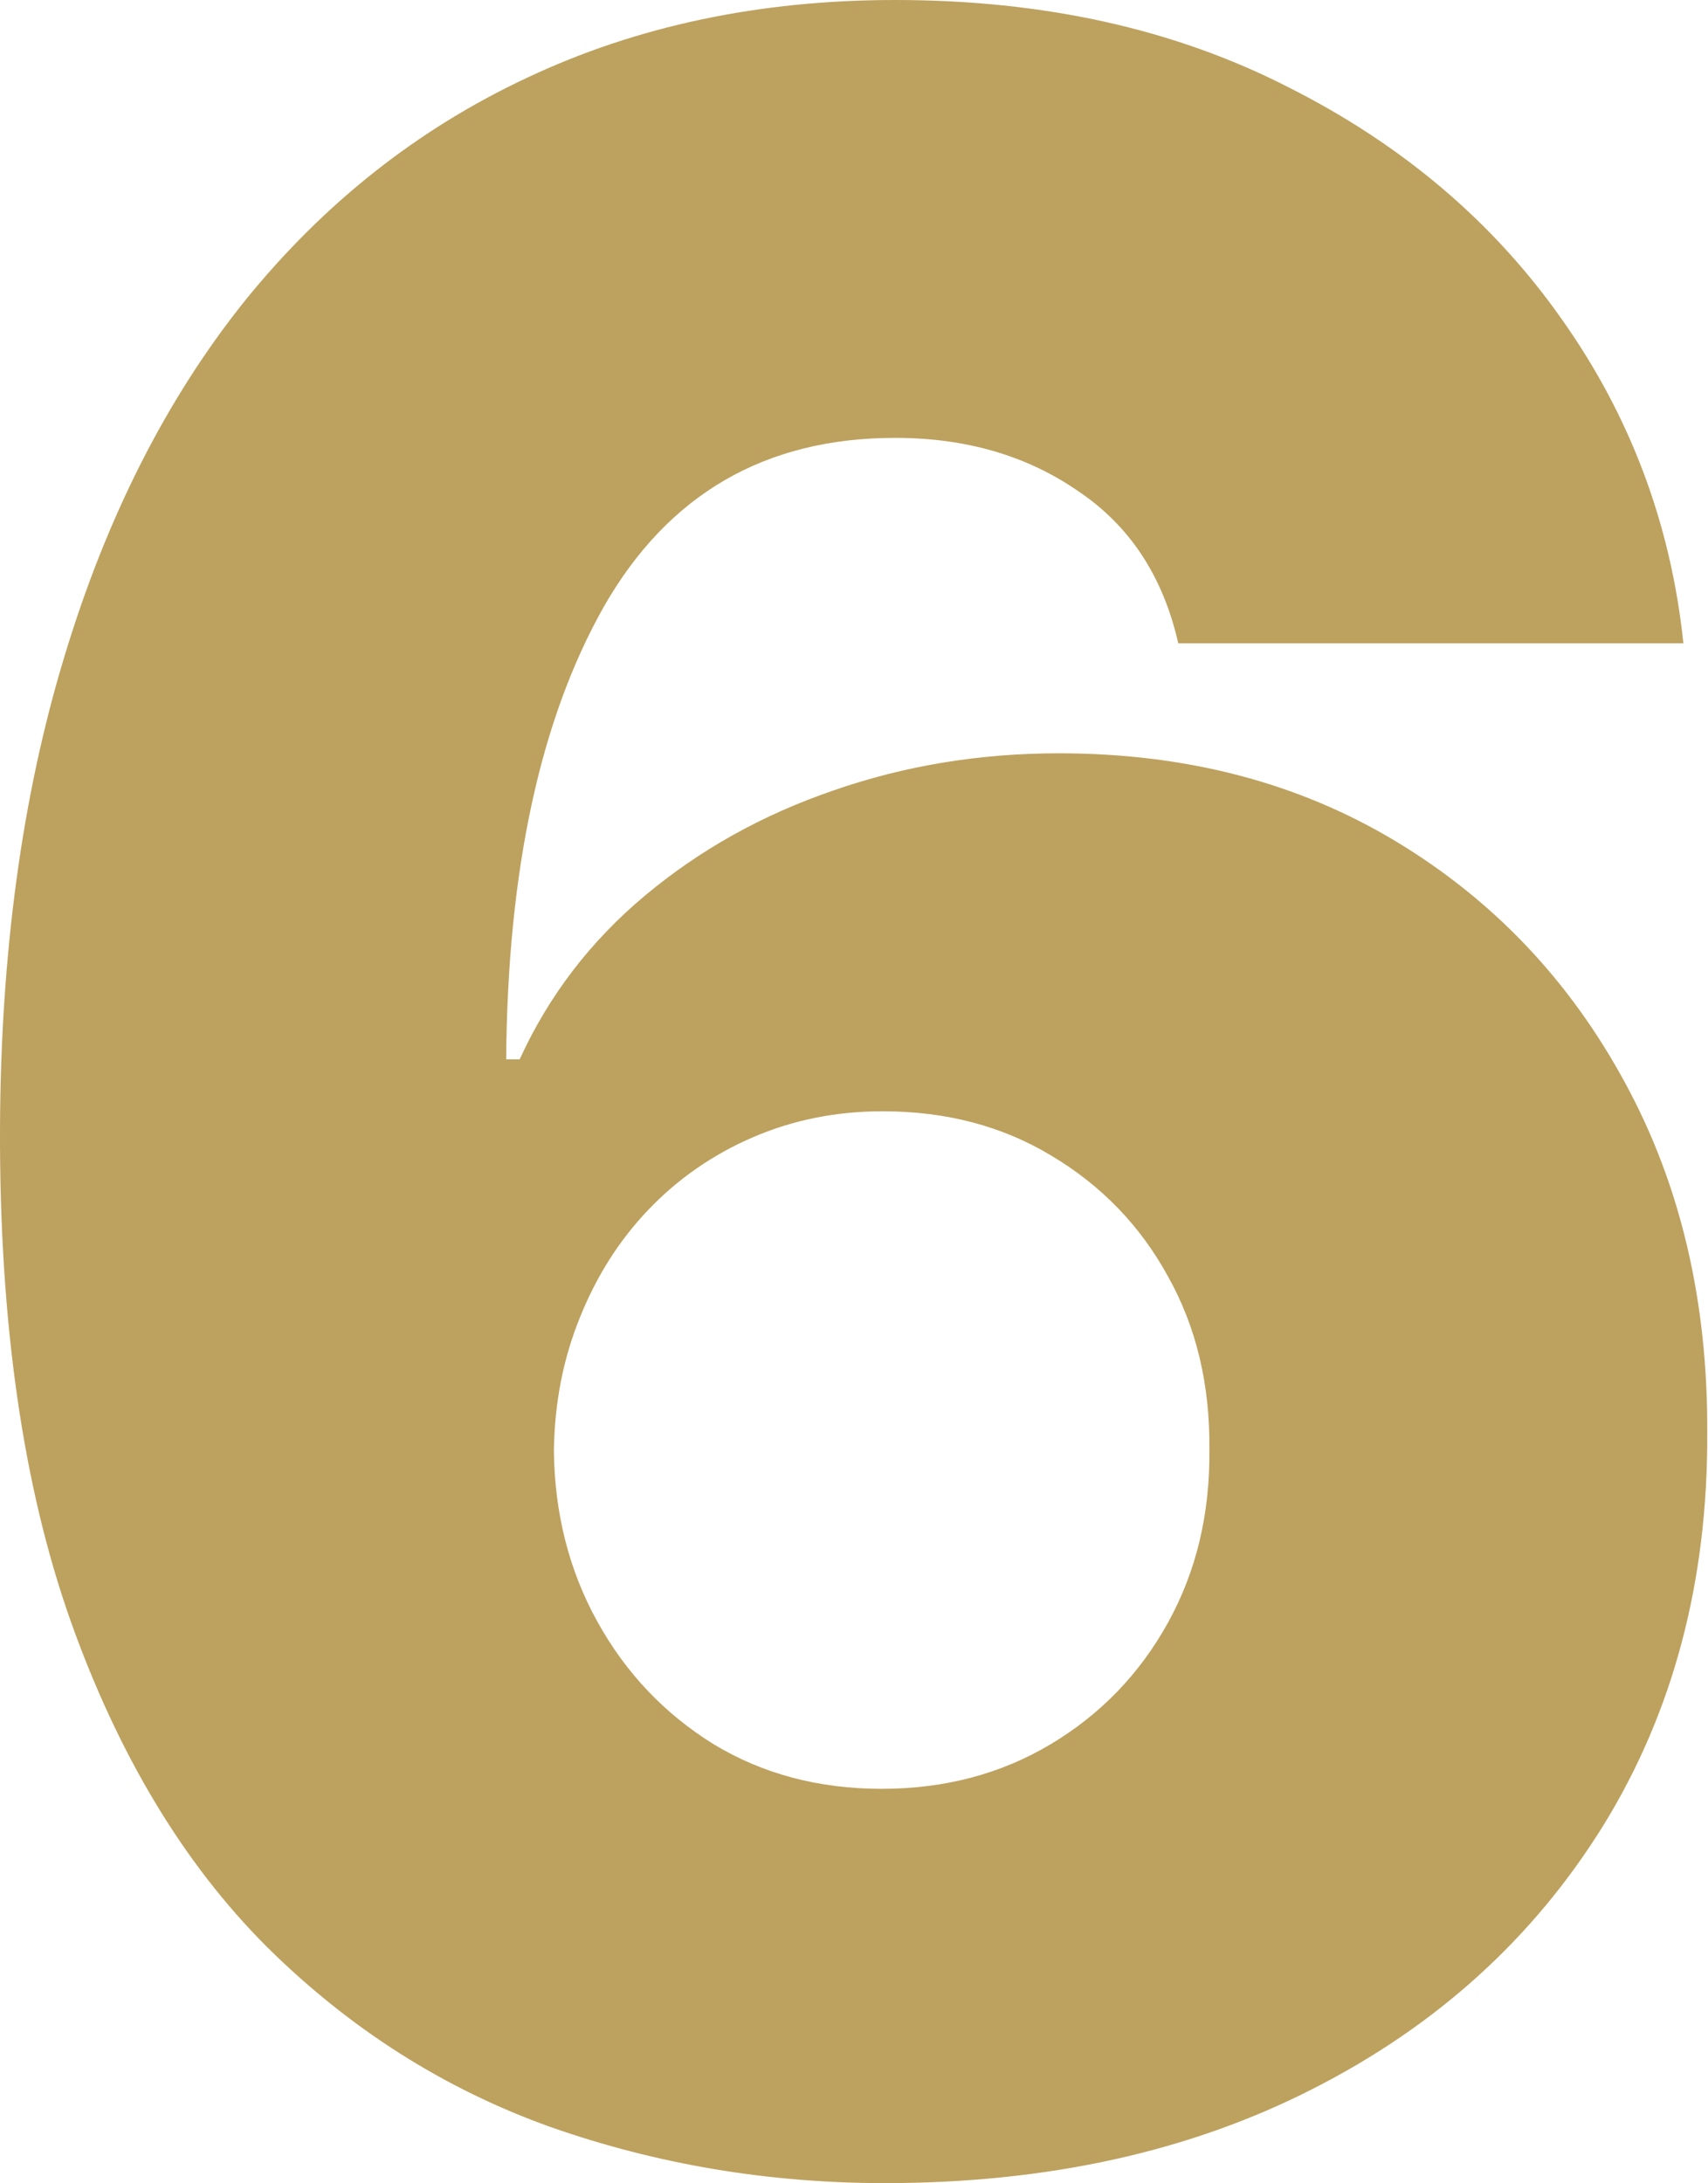 <?xml version="1.0" encoding="UTF-8"?> <svg xmlns="http://www.w3.org/2000/svg" width="515" height="658" viewBox="0 0 515 658" fill="none"> <path d="M266.77 658C231.743 658 198.176 652.371 166.068 641.112C133.96 629.645 105.397 611.506 80.378 586.696C55.359 561.677 35.657 528.944 21.271 488.496C6.885 447.84 -0.204 398.324 0.004 339.946C0.213 287.197 6.676 239.87 19.394 197.963C32.112 155.848 50.251 120.091 73.811 90.694C97.579 61.297 125.934 38.884 158.875 23.455C192.025 7.818 229.033 0 269.897 0C314.723 0 354.232 8.757 388.425 26.27C422.826 43.575 450.347 66.926 470.987 96.323C491.628 125.512 503.825 158.037 507.578 193.897H355.274C350.688 173.674 340.576 158.349 324.939 147.925C309.51 137.292 291.163 131.975 269.897 131.975C230.701 131.975 201.408 148.967 182.018 182.952C162.837 216.936 153.037 262.387 152.62 319.305H156.686C165.443 300.124 178.056 283.653 194.527 269.893C210.998 256.132 229.867 245.603 251.133 238.306C272.607 230.8 295.333 227.048 319.31 227.048C357.672 227.048 391.552 235.908 420.949 253.63C450.347 271.352 473.385 295.641 490.064 326.498C506.744 357.146 514.979 392.277 514.771 431.891C514.979 476.508 504.555 515.913 483.497 550.106C462.439 584.09 433.25 610.568 395.93 629.541C358.819 648.514 315.765 658 266.77 658ZM265.831 539.16C284.804 539.16 301.796 534.677 316.808 525.712C331.819 516.747 343.599 504.55 352.147 489.122C360.695 473.693 364.865 456.284 364.657 436.894C364.865 417.296 360.695 399.887 352.147 384.667C343.807 369.447 332.132 357.355 317.12 348.39C302.318 339.425 285.325 334.942 266.144 334.942C252.175 334.942 239.145 337.548 227.052 342.76C214.959 347.973 204.431 355.27 195.466 364.652C186.709 373.826 179.829 384.667 174.825 397.177C169.821 409.478 167.215 422.821 167.006 437.207C167.215 456.18 171.593 473.381 180.141 488.809C188.69 504.237 200.365 516.538 215.168 525.712C229.971 534.677 246.859 539.16 265.831 539.16Z" fill="#BDA15E"></path> </svg> 